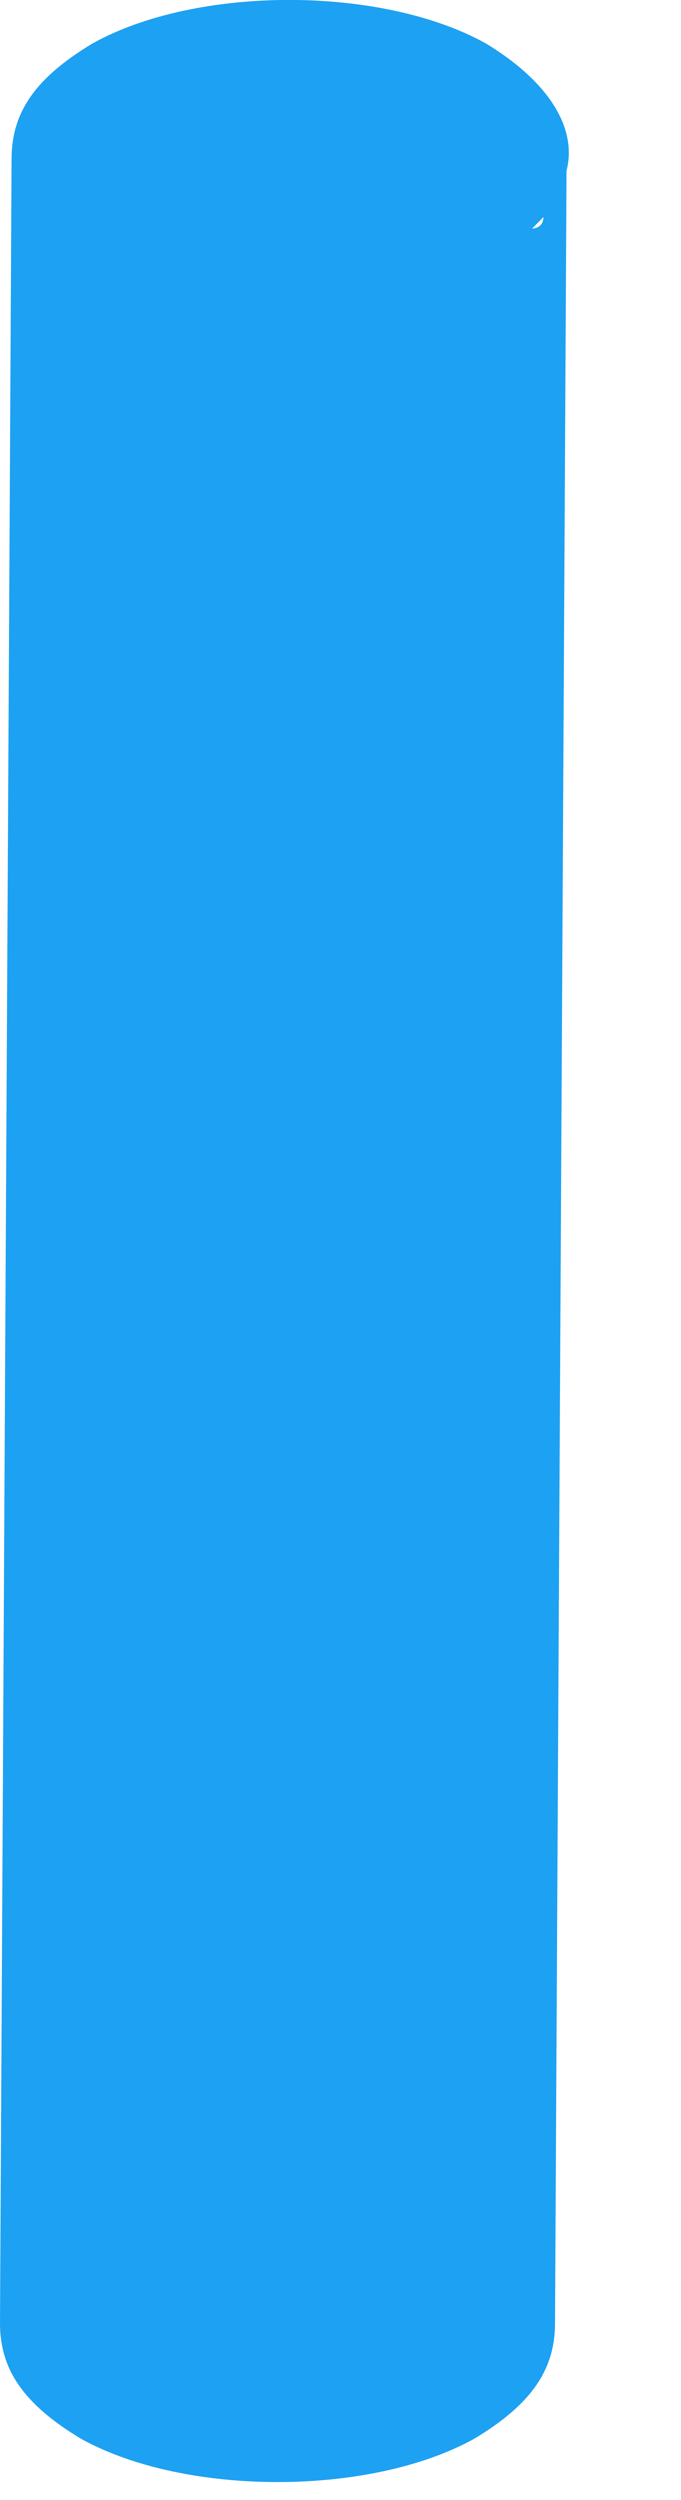 <?xml version="1.0" encoding="utf-8"?>
<svg xmlns="http://www.w3.org/2000/svg" fill="none" height="100%" overflow="visible" preserveAspectRatio="none" style="display: block;" viewBox="0 0 3 11" width="100%">
<path d="M2.14 0.191C1.681 -0.064 0.866 -0.064 0.408 0.191C0.153 0.344 0.051 0.496 0.051 0.7L0 10.222C0 10.425 0.102 10.578 0.357 10.731C0.815 10.985 1.63 10.985 2.089 10.731C2.344 10.578 2.445 10.425 2.445 10.222L2.496 0.7V0.751C2.547 0.547 2.394 0.344 2.14 0.191ZM0.051 0.751V0.802C0.051 0.802 0.051 0.802 0.051 0.751ZM2.14 1.209C2.191 1.158 2.242 1.158 2.293 1.107C2.242 1.107 2.191 1.158 2.14 1.209ZM2.445 0.904L2.496 0.853C2.445 0.853 2.445 0.853 2.445 0.904ZM2.344 1.006L2.394 0.955C2.394 1.006 2.344 1.006 2.344 1.006Z" fill="#1DA1F2" id="Vector"/>
</svg>